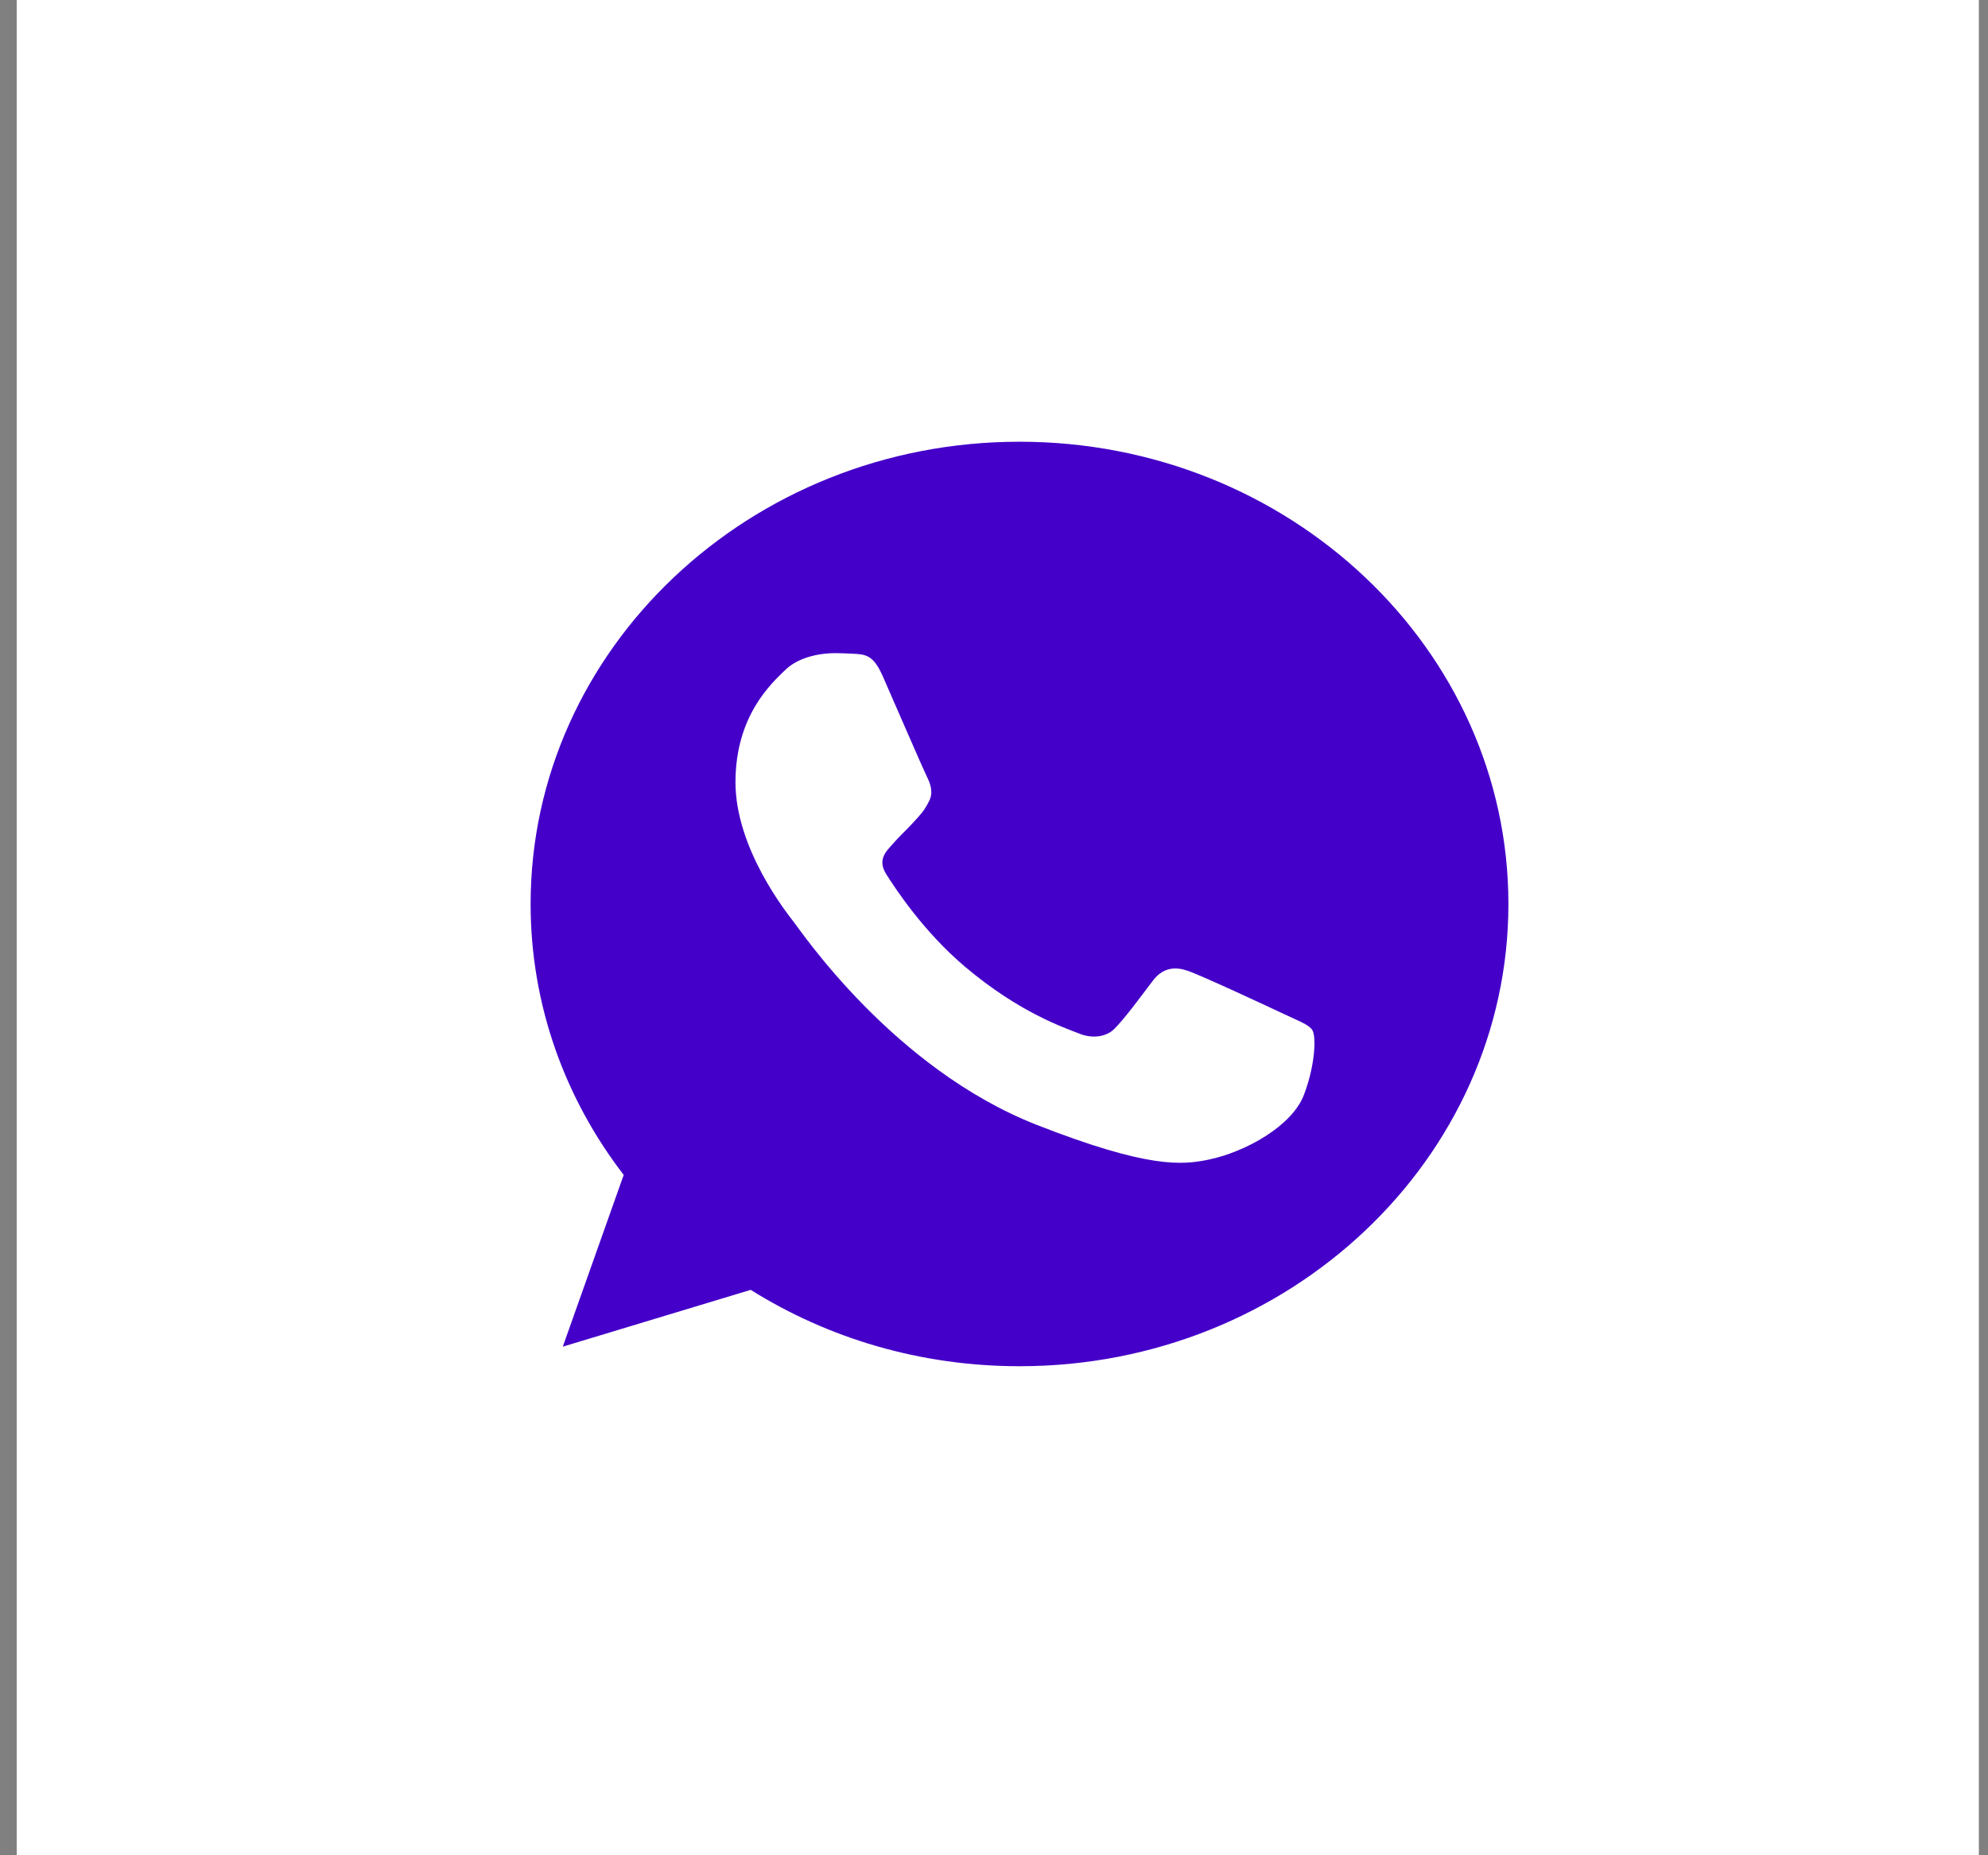 <svg width="45" height="42" viewBox="0 0 45 42" fill="none" xmlns="http://www.w3.org/2000/svg">
<rect x="0" y="0" width="45" height="42" fill="#808080" stroke="none"/>
<g id="Whatsapp">
<rect id="Rectangle" x="0.379" width="44.414" height="42" fill="white"/>
<g id="brands-and-logotypes">
<path id="Shape" fill-rule="evenodd" clip-rule="evenodd" d="M23.08 10H23.075C16.973 10 12.011 14.693 12.011 20.465C12.011 22.754 12.792 24.875 14.118 26.598L12.739 30.486L16.993 29.2C18.742 30.296 20.83 30.929 23.08 30.929C29.182 30.929 34.144 26.235 34.144 20.465C34.144 14.695 29.182 10 23.08 10ZM29.519 24.777C29.252 25.49 28.193 26.081 27.348 26.254C26.769 26.371 26.014 26.463 23.472 25.467C20.22 24.193 18.125 21.068 17.962 20.865C17.806 20.662 16.648 19.21 16.648 17.709C16.648 16.207 17.455 15.476 17.78 15.162C18.047 14.904 18.488 14.786 18.911 14.786C19.048 14.786 19.171 14.793 19.282 14.798C19.607 14.811 19.77 14.829 19.985 15.315C20.252 15.923 20.902 17.425 20.979 17.579C21.058 17.733 21.137 17.943 21.026 18.145C20.922 18.355 20.831 18.448 20.668 18.625C20.505 18.803 20.35 18.939 20.186 19.13C20.037 19.297 19.868 19.474 20.056 19.782C20.245 20.083 20.895 21.086 21.852 21.892C23.087 22.932 24.089 23.264 24.447 23.405C24.714 23.51 25.032 23.485 25.227 23.289C25.475 23.036 25.78 22.618 26.092 22.206C26.313 21.91 26.592 21.873 26.886 21.978C27.184 22.076 28.765 22.815 29.09 22.968C29.416 23.123 29.63 23.196 29.709 23.325C29.786 23.455 29.786 24.063 29.519 24.777Z" fill="#4400C9"/>
</g>
</g>
</svg>
